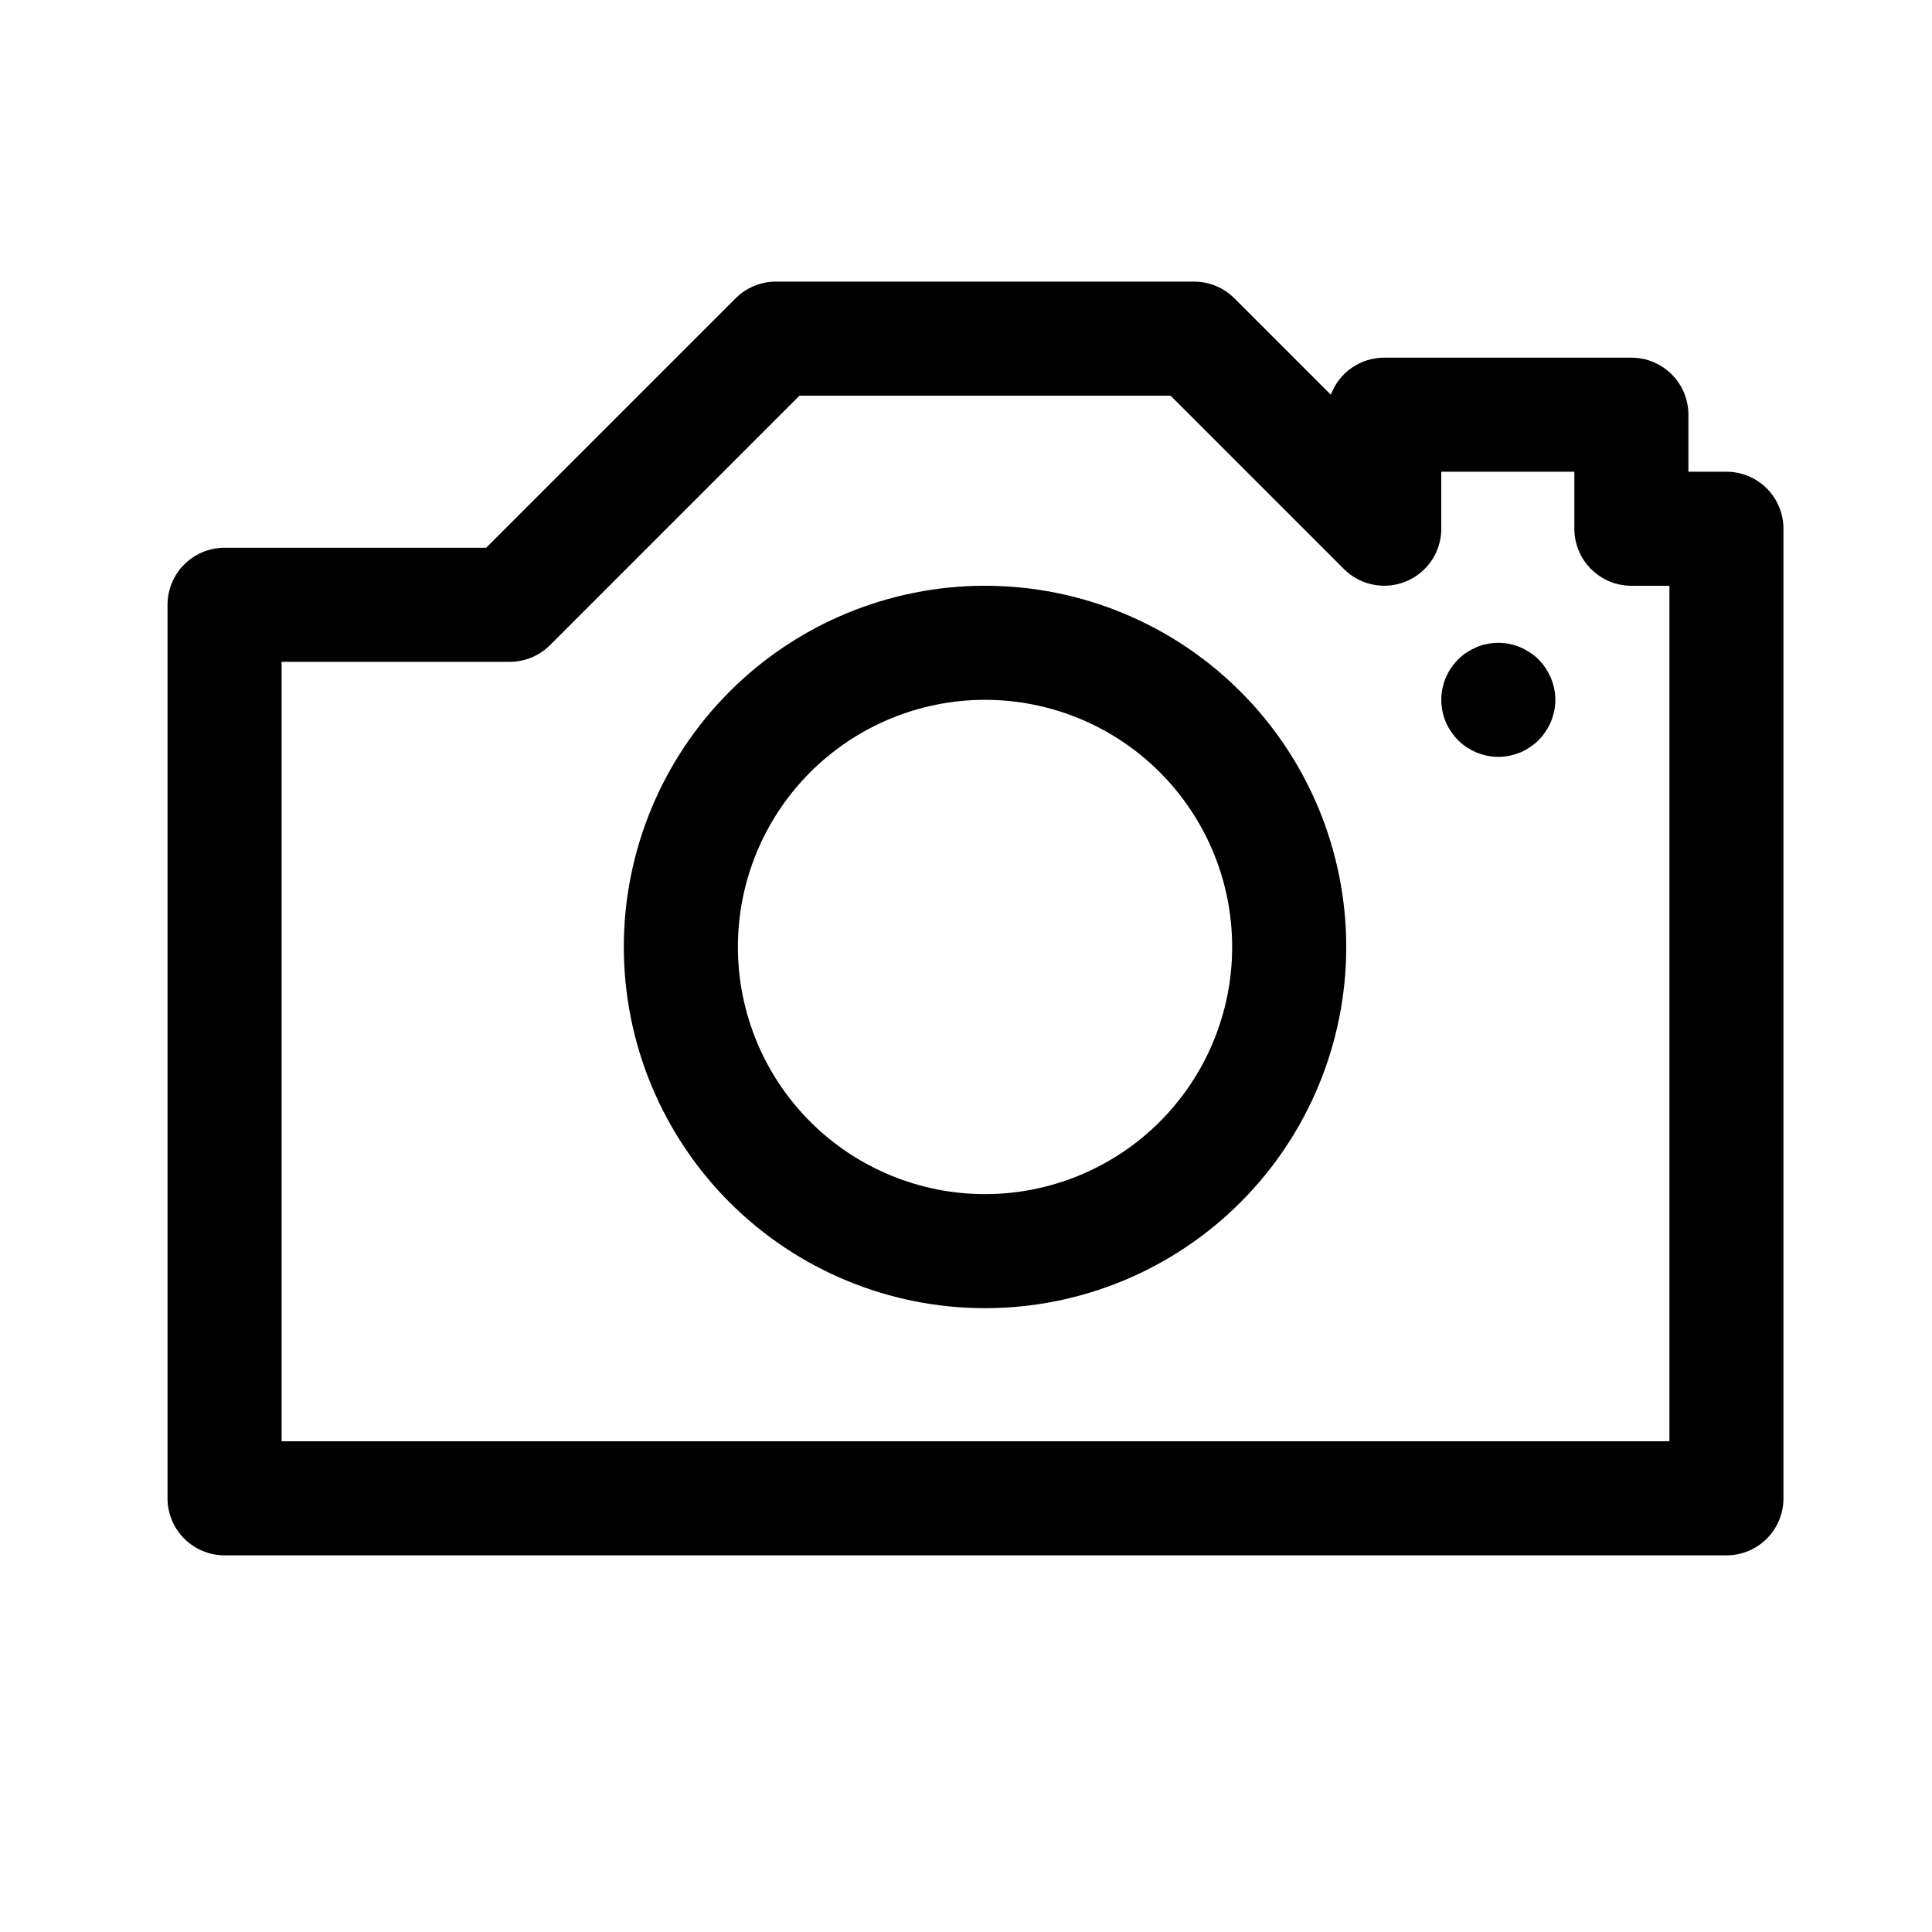 <?xml version="1.0" encoding="UTF-8"?>
<!-- Uploaded to: ICON Repo, www.svgrepo.com, Generator: ICON Repo Mixer Tools -->
<svg fill="#000000" width="800px" height="800px" version="1.1" viewBox="144 144 512 512" xmlns="http://www.w3.org/2000/svg">
 <g>
  <path d="m405.04 490.68c-25.387 0-49.734-10.086-67.684-28.035-17.953-17.953-28.039-42.301-28.039-67.688 0-25.387 10.086-49.734 28.039-67.688 17.949-17.953 42.297-28.035 67.684-28.035 25.391 0 49.738 10.082 67.688 28.035 17.953 17.953 28.039 42.301 28.039 67.688 0 25.387-10.086 49.734-28.039 67.688-17.949 17.949-42.297 28.035-67.688 28.035zm0-161.22c-17.367 0-34.027 6.902-46.312 19.184-12.281 12.281-19.18 28.941-19.18 46.312 0 17.371 6.898 34.027 19.18 46.312 12.285 12.281 28.945 19.184 46.312 19.184 17.371 0 34.031-6.902 46.312-19.184 12.285-12.285 19.184-28.941 19.184-46.312 0-17.371-6.898-34.031-19.184-46.312-12.281-12.281-28.941-19.184-46.312-19.184z"/>
  <path d="m601.52 556.18h-398.01c-4.008 0-7.852-1.594-10.688-4.426-2.832-2.836-4.426-6.68-4.426-10.688v-236.79c0-4.008 1.594-7.852 4.426-10.688 2.836-2.832 6.68-4.426 10.688-4.426h69.324l66.102-66.098c2.832-2.836 6.672-4.434 10.68-4.434h110.84c4.004 0 7.848 1.598 10.68 4.434l25.543 25.543c1.078-2.887 3.012-5.375 5.543-7.129 2.527-1.754 5.535-2.695 8.613-2.695h65.496c4.008 0 7.852 1.59 10.688 4.426 2.836 2.832 4.426 6.68 4.426 10.688v15.113h10.078c4.008 0 7.852 1.594 10.688 4.426 2.832 2.836 4.426 6.68 4.426 10.688v256.95c0 4.008-1.594 7.852-4.426 10.688-2.836 2.832-6.68 4.426-10.688 4.426zm-382.89-30.23h367.78v-226.71h-10.074c-4.008 0-7.852-1.594-10.688-4.43-2.836-2.832-4.426-6.676-4.426-10.688v-15.113h-35.27v15.113c0 4.008-1.594 7.848-4.43 10.68-2.832 2.832-6.676 4.422-10.68 4.422-4.008 0-7.852-1.59-10.684-4.418l-45.949-45.949h-98.344l-66.098 66.102c-2.832 2.832-6.676 4.43-10.68 4.434h-60.457z"/>
  <path d="m541.07 344.58c-1 0-1.996-0.102-2.973-0.301-0.965-0.211-1.906-0.496-2.824-0.855-0.906-0.402-1.781-0.875-2.617-1.41-0.812-0.551-1.57-1.176-2.269-1.867-0.699-0.703-1.324-1.48-1.863-2.316-0.566-0.801-1.039-1.66-1.41-2.57-0.383-0.906-0.672-1.852-0.855-2.82-0.402-1.961-0.402-3.984 0-5.945 0.184-0.969 0.473-1.914 0.855-2.82 0.383-0.918 0.855-1.797 1.41-2.621 0.551-0.809 1.176-1.57 1.863-2.266 0.684-0.703 1.445-1.332 2.269-1.863 0.832-0.539 1.711-1.012 2.617-1.414 0.91-0.383 1.855-0.672 2.824-0.855 1.961-0.402 3.984-0.402 5.945 0 0.969 0.184 1.914 0.473 2.82 0.855 0.898 0.391 1.758 0.863 2.57 1.414 0.848 0.52 1.625 1.145 2.316 1.863 0.688 0.695 1.312 1.457 1.863 2.266 0.539 0.836 1.012 1.711 1.41 2.621 0.363 0.914 0.648 1.859 0.859 2.82 0.402 1.961 0.402 3.984 0 5.945-0.211 0.961-0.496 1.906-0.859 2.82-0.387 0.898-0.859 1.762-1.41 2.57-1.074 1.68-2.5 3.109-4.18 4.184-0.812 0.547-1.672 1.02-2.57 1.41-0.918 0.359-1.859 0.645-2.82 0.855-0.98 0.199-1.977 0.301-2.973 0.301z"/>
 </g>
</svg>
